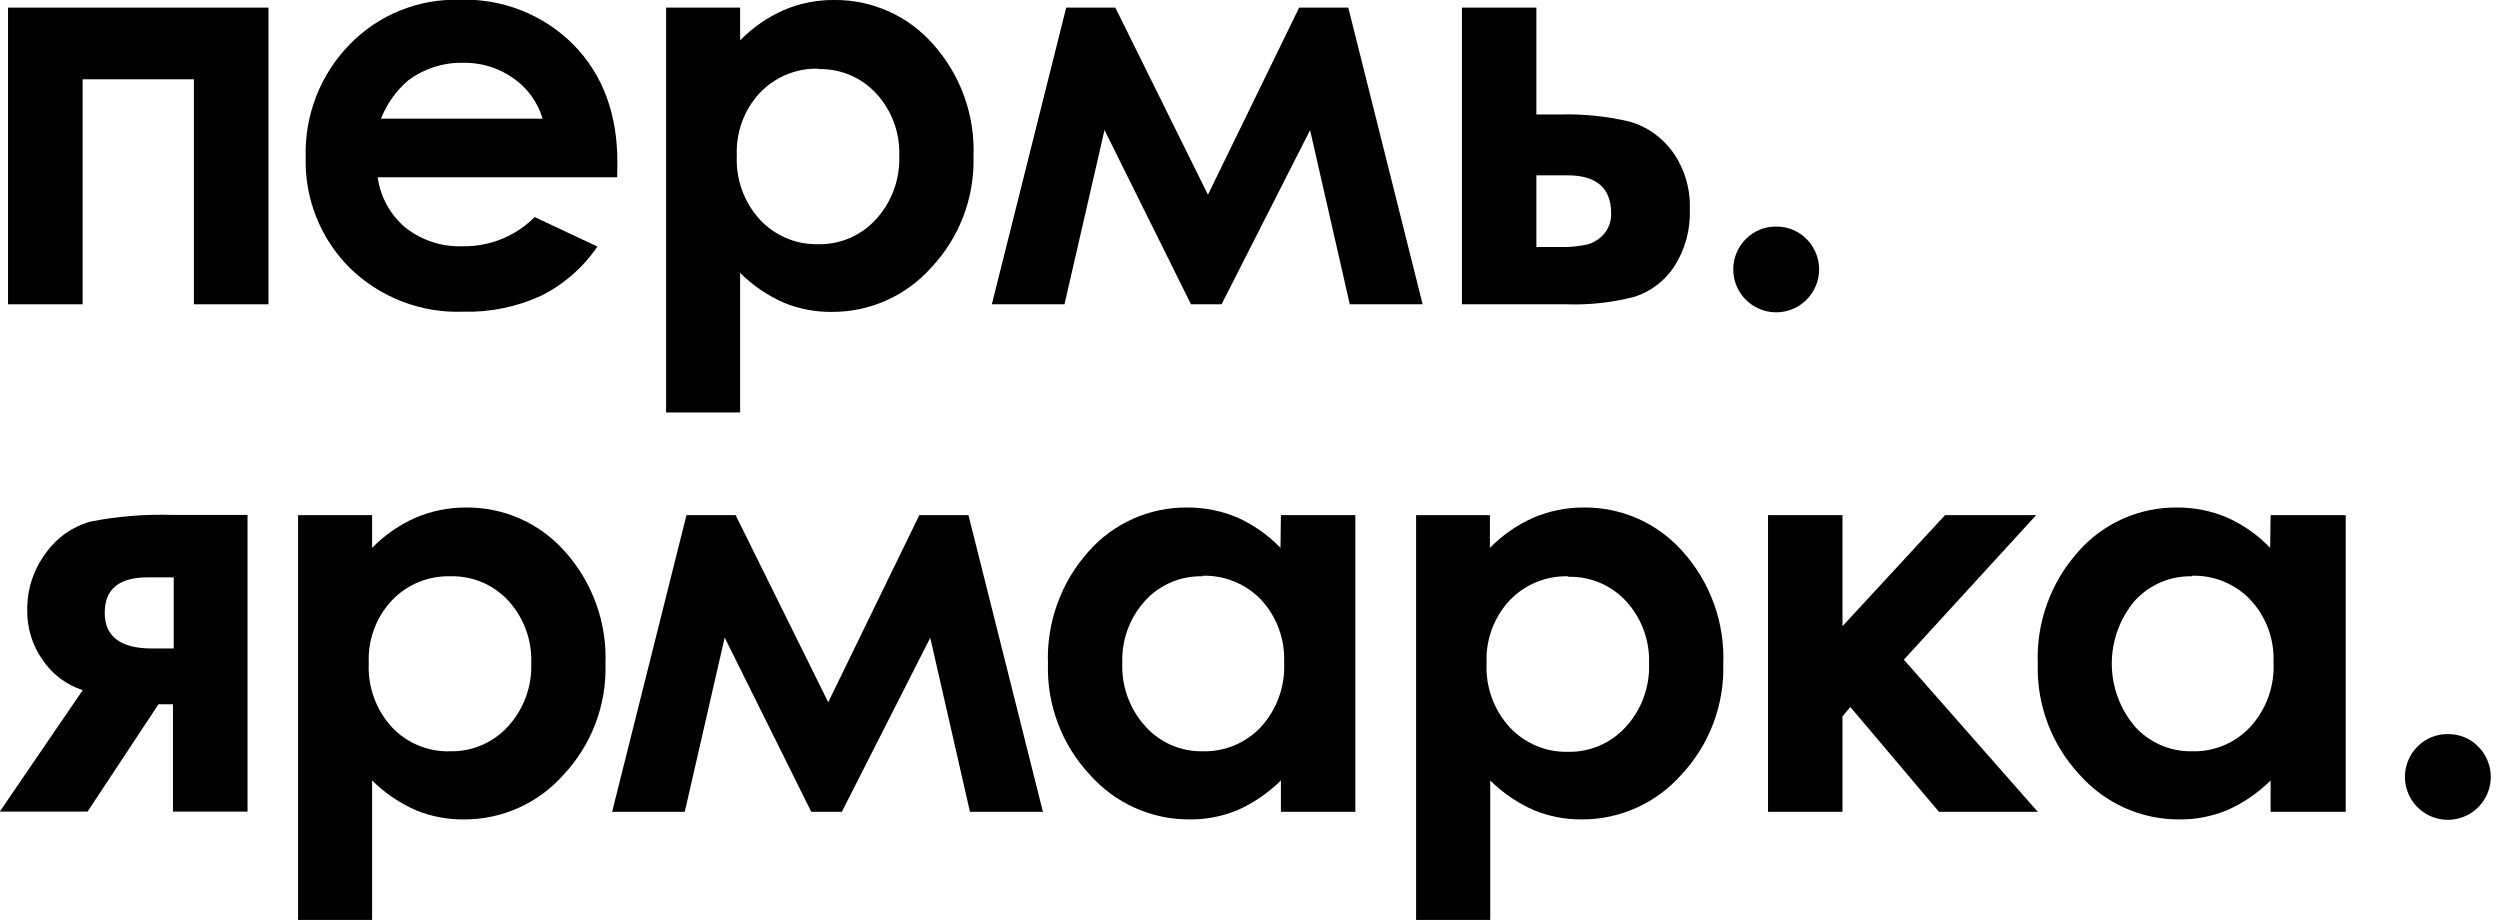<?xml version="1.0" encoding="UTF-8"?> <svg xmlns="http://www.w3.org/2000/svg" width="233" height="86" viewBox="0 0 233 86" fill="none"> <g clip-path="url(#clip0_202_2018)"> <path d="M7.7 28.36H0.75V0.71H25.02V28.36H18.07V7.39H7.7V28.36Z" fill="black"></path> <path d="M57.52 16.52H35.2C35.449 18.349 36.368 20.021 37.78 21.21C39.302 22.41 41.203 23.028 43.14 22.95C44.381 22.97 45.613 22.74 46.763 22.272C47.912 21.805 48.956 21.11 49.83 20.23L55.68 22.98C54.353 24.929 52.549 26.506 50.44 27.56C48.17 28.607 45.689 29.117 43.19 29.05C41.236 29.125 39.286 28.8 37.462 28.095C35.638 27.39 33.976 26.32 32.58 24.95C31.236 23.604 30.18 21.999 29.477 20.231C28.773 18.464 28.438 16.572 28.49 14.67C28.431 12.734 28.761 10.806 29.462 9C30.163 7.195 31.22 5.549 32.57 4.16C33.894 2.792 35.488 1.714 37.251 0.994C39.014 0.275 40.907 -0.071 42.81 -0.02C44.775 -0.095 46.733 0.238 48.563 0.957C50.392 1.677 52.053 2.767 53.44 4.16C56.18 6.947 57.547 10.613 57.54 15.16L57.52 16.52ZM50.57 11.06C50.12 9.535 49.164 8.209 47.86 7.3C46.486 6.326 44.835 5.817 43.15 5.85C41.32 5.816 39.53 6.389 38.06 7.48C36.927 8.444 36.051 9.674 35.51 11.06H50.57Z" fill="black"></path> <path d="M68.98 0.71V3.76C70.145 2.57 71.526 1.613 73.05 0.94C74.529 0.308 76.122 -0.012 77.73 8.18056e-06C79.469 -0.019 81.191 0.337 82.78 1.042C84.37 1.748 85.788 2.788 86.94 4.09C89.523 6.963 90.883 10.73 90.73 14.59C90.838 18.416 89.429 22.129 86.81 24.92C85.647 26.231 84.217 27.279 82.617 27.995C81.017 28.711 79.283 29.077 77.53 29.07C76.002 29.085 74.486 28.796 73.07 28.22C71.549 27.549 70.163 26.607 68.98 25.44V38.44H62.08V0.71H68.98ZM76.28 6.4C75.266 6.373 74.257 6.558 73.318 6.944C72.38 7.33 71.532 7.907 70.83 8.64C70.101 9.422 69.534 10.34 69.163 11.343C68.793 12.346 68.625 13.412 68.67 14.48C68.616 15.573 68.778 16.666 69.149 17.696C69.52 18.726 70.091 19.672 70.83 20.48C71.526 21.223 72.371 21.811 73.311 22.204C74.25 22.597 75.262 22.786 76.28 22.76C77.285 22.778 78.282 22.581 79.204 22.183C80.127 21.784 80.954 21.194 81.63 20.45C83.104 18.846 83.887 16.727 83.81 14.55C83.895 12.4 83.126 10.304 81.67 8.72C80.987 7.977 80.152 7.388 79.222 6.995C78.293 6.602 77.289 6.413 76.28 6.44" fill="black"></path> <path d="M112.58 18.15L121.08 0.71H125.66L132.59 28.36H125.8L122.1 12.13L113.85 28.36H111L102.94 12.12L99.21 28.36H92.44L99.37 0.71H103.95L112.58 18.15Z" fill="black"></path> <path d="M143.19 10.67H145.26C147.51 10.6 149.76 10.828 151.95 11.35C153.536 11.824 154.921 12.809 155.89 14.15C157.002 15.714 157.564 17.602 157.49 19.52C157.563 21.4 157.056 23.257 156.04 24.84C155.164 26.174 153.859 27.169 152.34 27.66C150.278 28.196 148.149 28.432 146.02 28.36H136.25V0.71H143.19V10.67ZM143.19 23.02H145.31C146.228 23.055 147.146 22.968 148.04 22.76C148.621 22.573 149.137 22.227 149.53 21.76C149.955 21.235 150.179 20.575 150.16 19.9C150.16 17.527 148.8 16.34 146.08 16.34H143.19V23.02Z" fill="black"></path> <path d="M165.54 21.12C166.064 21.11 166.583 21.207 167.068 21.405C167.553 21.603 167.993 21.897 168.36 22.27C168.922 22.828 169.305 23.541 169.461 24.318C169.618 25.094 169.54 25.9 169.238 26.632C168.936 27.364 168.423 27.991 167.765 28.431C167.106 28.872 166.332 29.107 165.54 29.107C164.748 29.107 163.974 28.872 163.315 28.431C162.657 27.991 162.144 27.364 161.842 26.632C161.54 25.9 161.462 25.094 161.619 24.318C161.775 23.541 162.158 22.828 162.72 22.27C163.088 21.897 163.527 21.603 164.012 21.405C164.497 21.207 165.017 21.11 165.54 21.12Z" fill="black"></path> <path d="M7.71 64.32C6.189 63.828 4.877 62.843 3.98 61.52C3.026 60.173 2.522 58.56 2.54 56.91C2.502 54.968 3.119 53.069 4.29 51.52C5.305 50.09 6.787 49.057 8.48 48.6C10.98 48.117 13.525 47.913 16.07 47.99H23.07V75.64H16.12V65.64H14.77L8.16 75.64H-0.02L7.71 64.32ZM16.19 60.44V53.81H13.76C11.093 53.81 9.76 54.91 9.76 57.11C9.76 59.33 11.24 60.44 14.18 60.44H16.19Z" fill="black"></path> <path d="M34.68 48.01V51.06C35.845 49.87 37.226 48.913 38.75 48.24C40.23 47.612 41.822 47.293 43.43 47.3C45.169 47.281 46.891 47.637 48.48 48.342C50.069 49.048 51.488 50.087 52.64 51.39C55.222 54.263 56.582 58.03 56.43 61.89C56.543 65.717 55.133 69.432 52.51 72.22C51.347 73.532 49.918 74.581 48.318 75.297C46.718 76.012 44.983 76.378 43.23 76.37C41.702 76.385 40.185 76.096 38.77 75.52C37.248 74.85 35.862 73.908 34.68 72.74V85.74H27.78V48.01H34.68ZM41.98 53.71C40.968 53.681 39.96 53.864 39.023 54.248C38.086 54.632 37.24 55.209 36.54 55.94C35.805 56.72 35.234 57.64 34.861 58.645C34.488 59.65 34.321 60.719 34.37 61.79C34.315 62.884 34.478 63.978 34.85 65.009C35.223 66.039 35.797 66.984 36.54 67.79C37.237 68.525 38.083 69.104 39.021 69.488C39.958 69.873 40.967 70.054 41.98 70.02C42.986 70.038 43.985 69.841 44.909 69.443C45.833 69.045 46.662 68.454 47.34 67.71C48.812 66.106 49.592 63.986 49.51 61.81C49.593 59.661 48.824 57.565 47.37 55.98C46.686 55.239 45.851 54.652 44.921 54.261C43.991 53.869 42.988 53.681 41.98 53.71Z" fill="black"></path> <path d="M77.19 65.45L85.68 48.01H90.26L97.2 75.66H90.4L86.7 59.44L78.46 75.66H75.61L67.54 59.42L63.82 75.66H57.05L63.98 48.01H68.56L77.19 65.45Z" fill="black"></path> <path d="M119.38 48.01H126.32V75.66H119.38V72.74C118.199 73.906 116.817 74.848 115.3 75.52C113.892 76.097 112.382 76.386 110.86 76.37C109.109 76.377 107.376 76.01 105.777 75.295C104.179 74.579 102.751 73.531 101.59 72.22C98.971 69.429 97.562 65.716 97.67 61.89C97.523 58.031 98.882 54.266 101.46 51.39C102.61 50.088 104.027 49.048 105.614 48.343C107.202 47.637 108.923 47.281 110.66 47.3C112.268 47.293 113.86 47.612 115.34 48.24C116.84 48.918 118.197 49.875 119.34 51.06L119.38 48.01ZM112.08 53.71C111.078 53.683 110.081 53.872 109.158 54.264C108.235 54.655 107.407 55.24 106.73 55.98C105.283 57.569 104.518 59.663 104.6 61.81C104.519 63.984 105.295 66.102 106.76 67.71C107.432 68.455 108.257 69.047 109.179 69.446C110.1 69.845 111.096 70.04 112.1 70.02C113.115 70.047 114.124 69.857 115.06 69.464C115.996 69.071 116.838 68.483 117.53 67.74C118.266 66.931 118.834 65.984 119.203 64.954C119.572 63.925 119.734 62.832 119.68 61.74C119.726 60.671 119.559 59.604 119.19 58.6C118.821 57.596 118.257 56.675 117.53 55.89C116.828 55.158 115.98 54.582 115.041 54.198C114.103 53.813 113.094 53.63 112.08 53.66" fill="black"></path> <path d="M138.86 48.01V51.06C140.025 49.87 141.406 48.913 142.93 48.24C144.41 47.612 146.002 47.293 147.61 47.3C149.349 47.281 151.071 47.637 152.66 48.342C154.249 49.048 155.668 50.087 156.82 51.39C159.403 54.263 160.762 58.03 160.61 61.89C160.718 65.716 159.309 69.429 156.69 72.22C155.527 73.531 154.097 74.579 152.497 75.295C150.897 76.011 149.163 76.377 147.41 76.37C145.892 76.381 144.386 76.092 142.98 75.52C141.457 74.853 140.07 73.911 138.89 72.74V85.74H131.98V48.01H138.86ZM146.16 53.71C145.146 53.682 144.138 53.865 143.199 54.249C142.261 54.633 141.413 55.209 140.71 55.94C139.979 56.723 139.412 57.643 139.041 58.648C138.67 59.652 138.503 60.72 138.55 61.79C138.495 62.883 138.658 63.977 139.028 65.007C139.399 66.037 139.971 66.983 140.71 67.79C141.406 68.533 142.251 69.121 143.191 69.514C144.13 69.907 145.142 70.096 146.16 70.07C147.165 70.088 148.162 69.891 149.084 69.493C150.007 69.094 150.834 68.504 151.51 67.76C152.985 66.157 153.769 64.037 153.69 61.86C153.773 59.711 153.004 57.615 151.55 56.03C150.866 55.288 150.031 54.702 149.101 54.311C148.171 53.919 147.168 53.731 146.16 53.76" fill="black"></path> <path d="M164.78 48.01H171.72V58.36L181.28 48.01H189.77L177.44 61.48L189.92 75.66H180.71L172.45 65.89L171.72 66.77V75.66H164.78V48.01Z" fill="black"></path> <path d="M211.62 48.01H218.62V75.66H211.62V72.74C210.443 73.91 209.06 74.853 207.54 75.52C206.135 76.097 204.629 76.386 203.11 76.37C201.357 76.377 199.623 76.01 198.023 75.295C196.423 74.579 194.994 73.531 193.83 72.22C191.218 69.426 189.813 65.714 189.92 61.89C189.768 58.03 191.128 54.263 193.71 51.39C194.86 50.087 196.277 49.047 197.864 48.342C199.452 47.636 201.173 47.281 202.91 47.3C204.515 47.293 206.104 47.613 207.58 48.24C209.083 48.913 210.442 49.87 211.58 51.06L211.62 48.01ZM204.32 53.71C203.318 53.683 202.322 53.872 201.399 54.264C200.476 54.655 199.647 55.24 198.97 55.98C197.581 57.618 196.819 59.697 196.819 61.845C196.819 63.993 197.581 66.071 198.97 67.71C199.643 68.455 200.468 69.047 201.389 69.446C202.31 69.845 203.307 70.04 204.31 70.02C205.324 70.047 206.332 69.858 207.266 69.465C208.201 69.072 209.041 68.484 209.73 67.74C210.469 66.933 211.041 65.987 211.412 64.957C211.783 63.927 211.945 62.833 211.89 61.74C211.937 60.67 211.77 59.602 211.399 58.598C211.028 57.593 210.461 56.673 209.73 55.89C209.029 55.157 208.182 54.579 207.243 54.195C206.304 53.811 205.294 53.629 204.28 53.66" fill="black"></path> <path d="M228.14 68.42C228.664 68.41 229.184 68.507 229.668 68.705C230.153 68.903 230.593 69.197 230.96 69.57C231.522 70.128 231.905 70.841 232.062 71.618C232.218 72.394 232.14 73.2 231.838 73.932C231.536 74.664 231.023 75.29 230.365 75.731C229.707 76.172 228.932 76.407 228.14 76.407C227.348 76.407 226.574 76.172 225.915 75.731C225.257 75.29 224.744 74.664 224.442 73.932C224.14 73.2 224.062 72.394 224.219 71.618C224.375 70.841 224.758 70.128 225.32 69.57C225.688 69.197 226.127 68.903 226.612 68.705C227.097 68.507 227.617 68.41 228.14 68.42Z" fill="black"></path> </g> <defs> <clipPath id="clip0_202_2018"> <rect width="232.13" height="85.77" fill="white"></rect> </clipPath> </defs> </svg> 